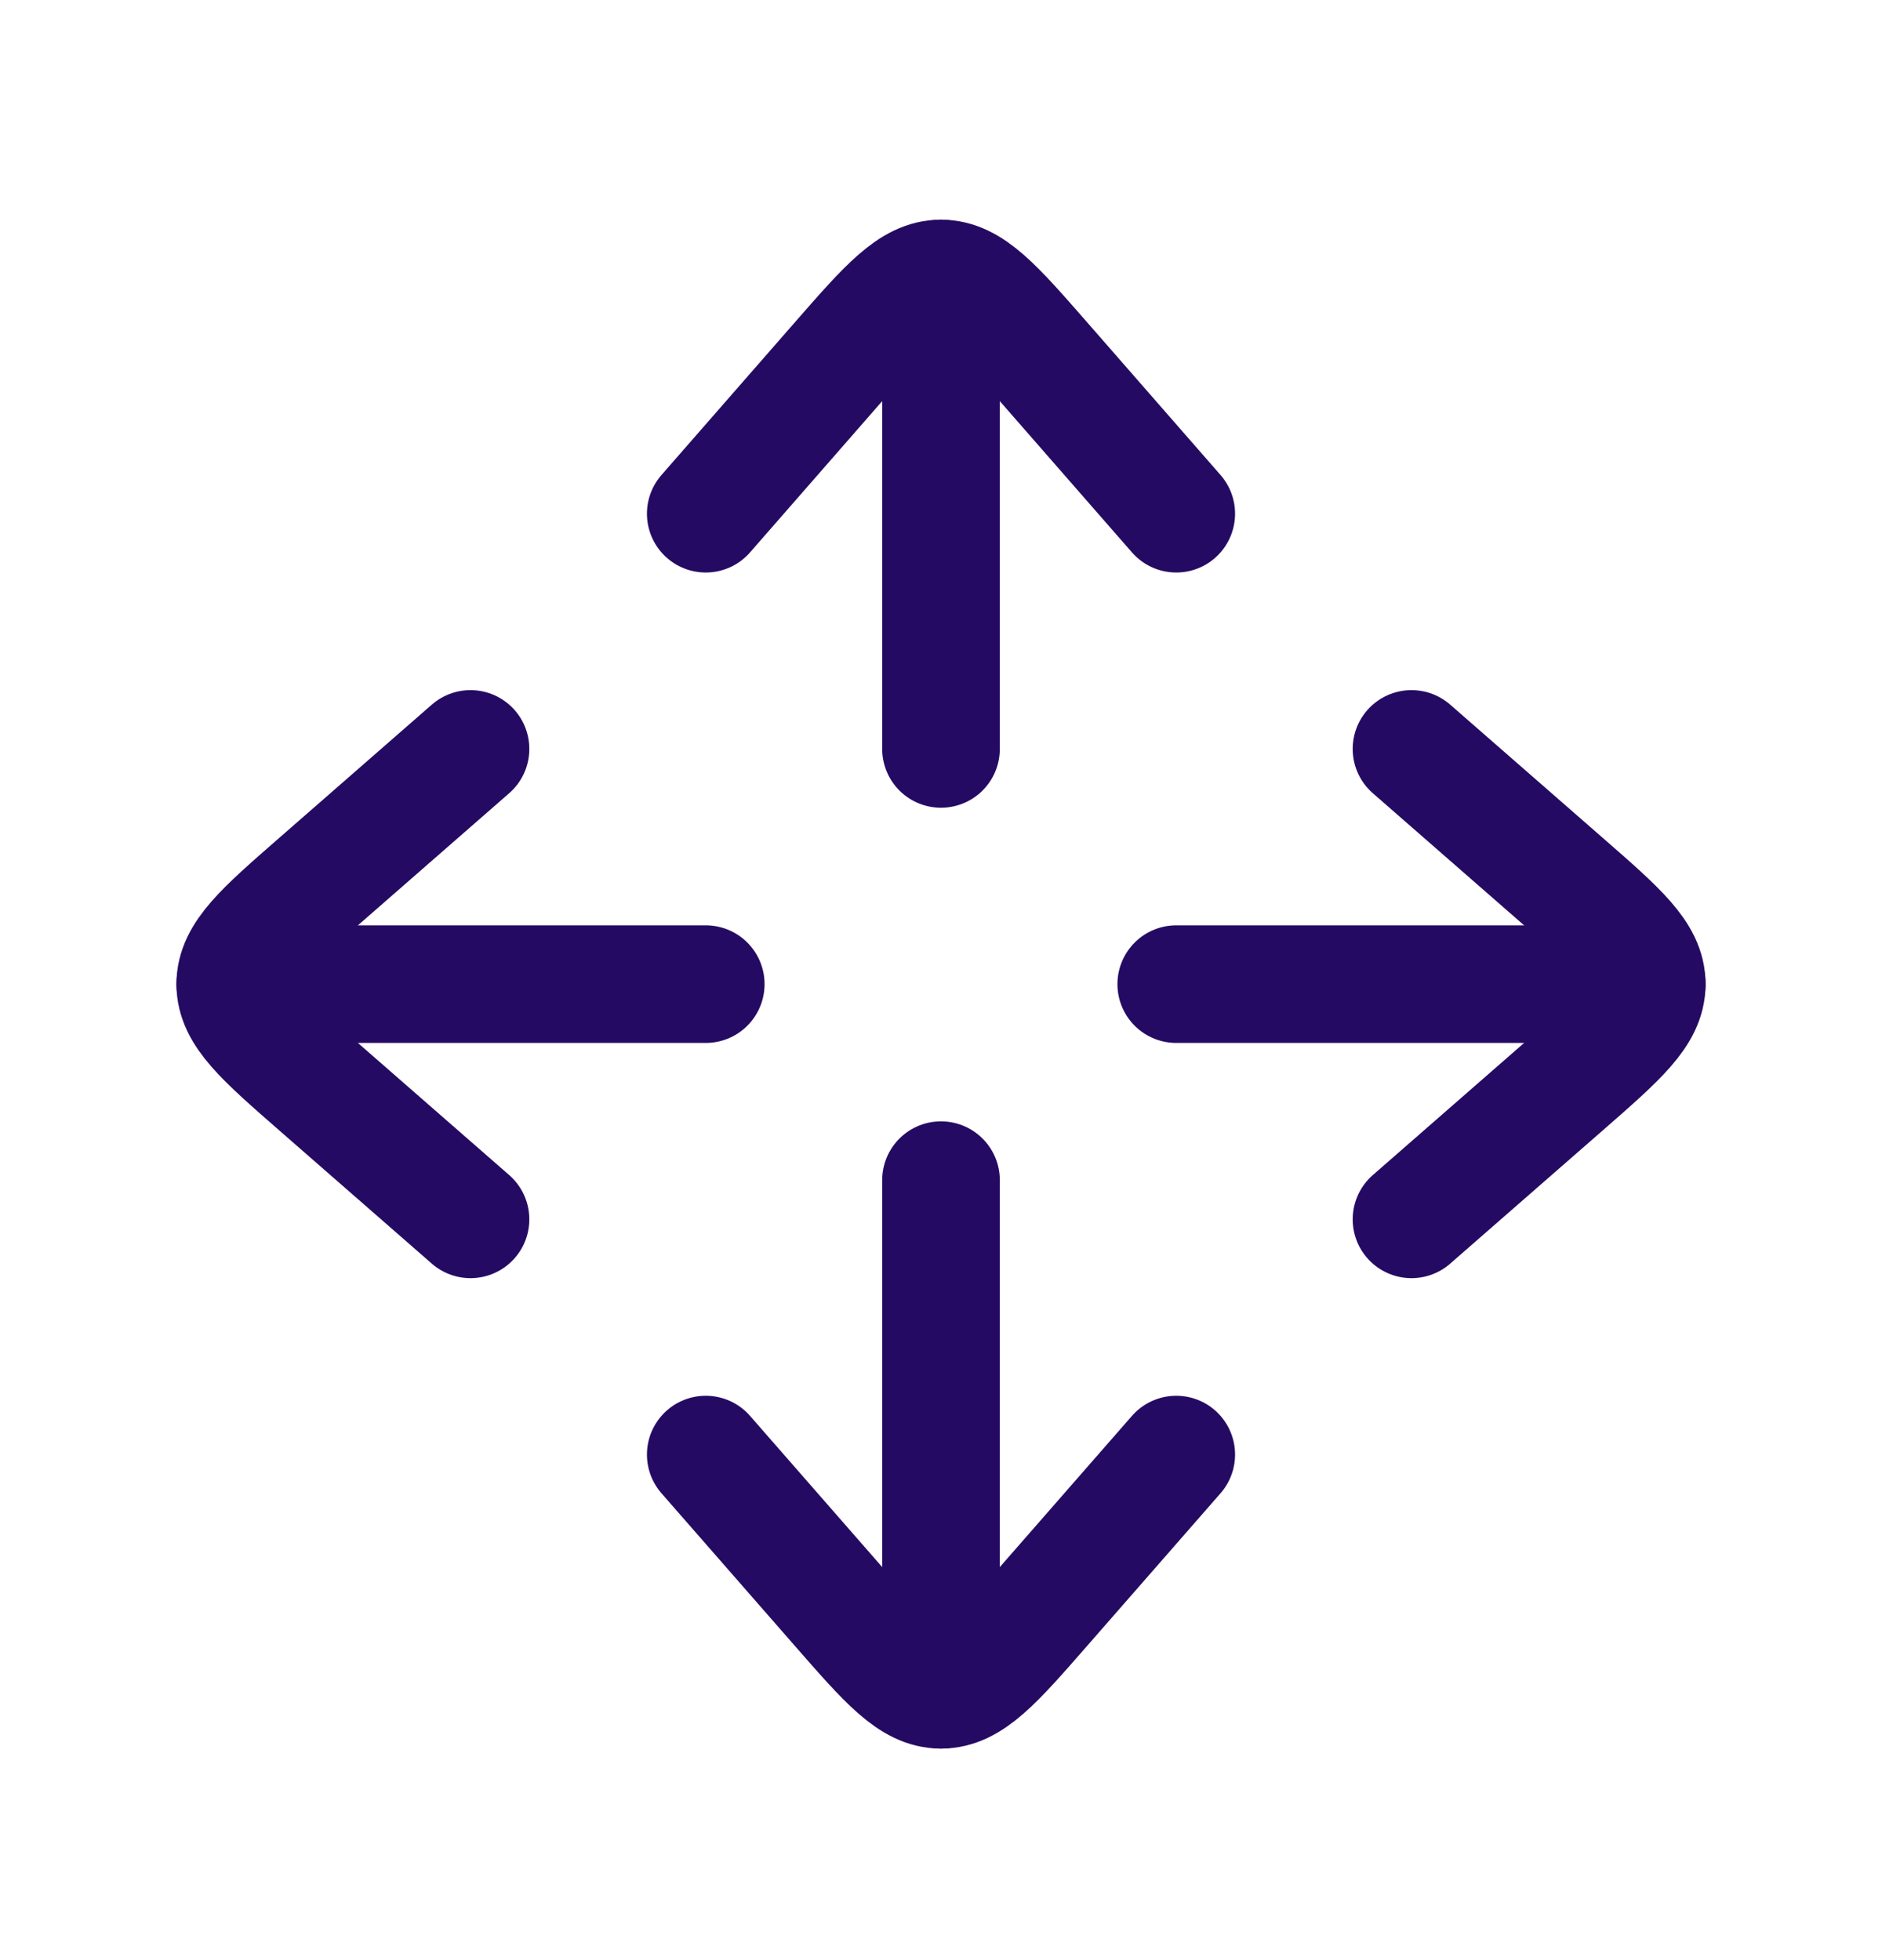 <svg width="24" height="25" viewBox="0 0 24 25" fill="none" xmlns="http://www.w3.org/2000/svg">
<path d="M12 3.552V9.552" stroke="#250A63" stroke-width="1.5" stroke-linecap="round" stroke-linejoin="round"/>
<path d="M3 12.552H9" stroke="#250A63" stroke-width="1.5" stroke-linecap="round" stroke-linejoin="round"/>
<path d="M21 12.552H15" stroke="#250A63" stroke-width="1.5" stroke-linecap="round" stroke-linejoin="round"/>
<path d="M12 21.552V15.052" stroke="#250A63" stroke-width="1.5" stroke-linecap="round" stroke-linejoin="round"/>
<path d="M9 6.552L10.705 4.6C11.316 3.901 11.621 3.552 12 3.552C12.379 3.552 12.684 3.901 13.295 4.6L15 6.552" stroke="#250A63" stroke-width="1.5" stroke-linecap="round" stroke-linejoin="round"/>
<path d="M15 18.552L13.295 20.503C12.684 21.202 12.379 21.552 12 21.552C11.621 21.552 11.316 21.202 10.705 20.503L9 18.552" stroke="#250A63" stroke-width="1.5" stroke-linecap="round" stroke-linejoin="round"/>
<path d="M18 9.552L19.952 11.257C20.651 11.867 21 12.172 21 12.552C21 12.931 20.651 13.236 19.952 13.847L18 15.552" stroke="#250A63" stroke-width="1.5" stroke-linecap="round" stroke-linejoin="round"/>
<path d="M6 15.552L4.048 13.847C3.349 13.236 3 12.931 3 12.552C3 12.172 3.349 11.867 4.048 11.257L6 9.552" stroke="#250A63" stroke-width="1.5" stroke-linecap="round" stroke-linejoin="round"/>
</svg>

